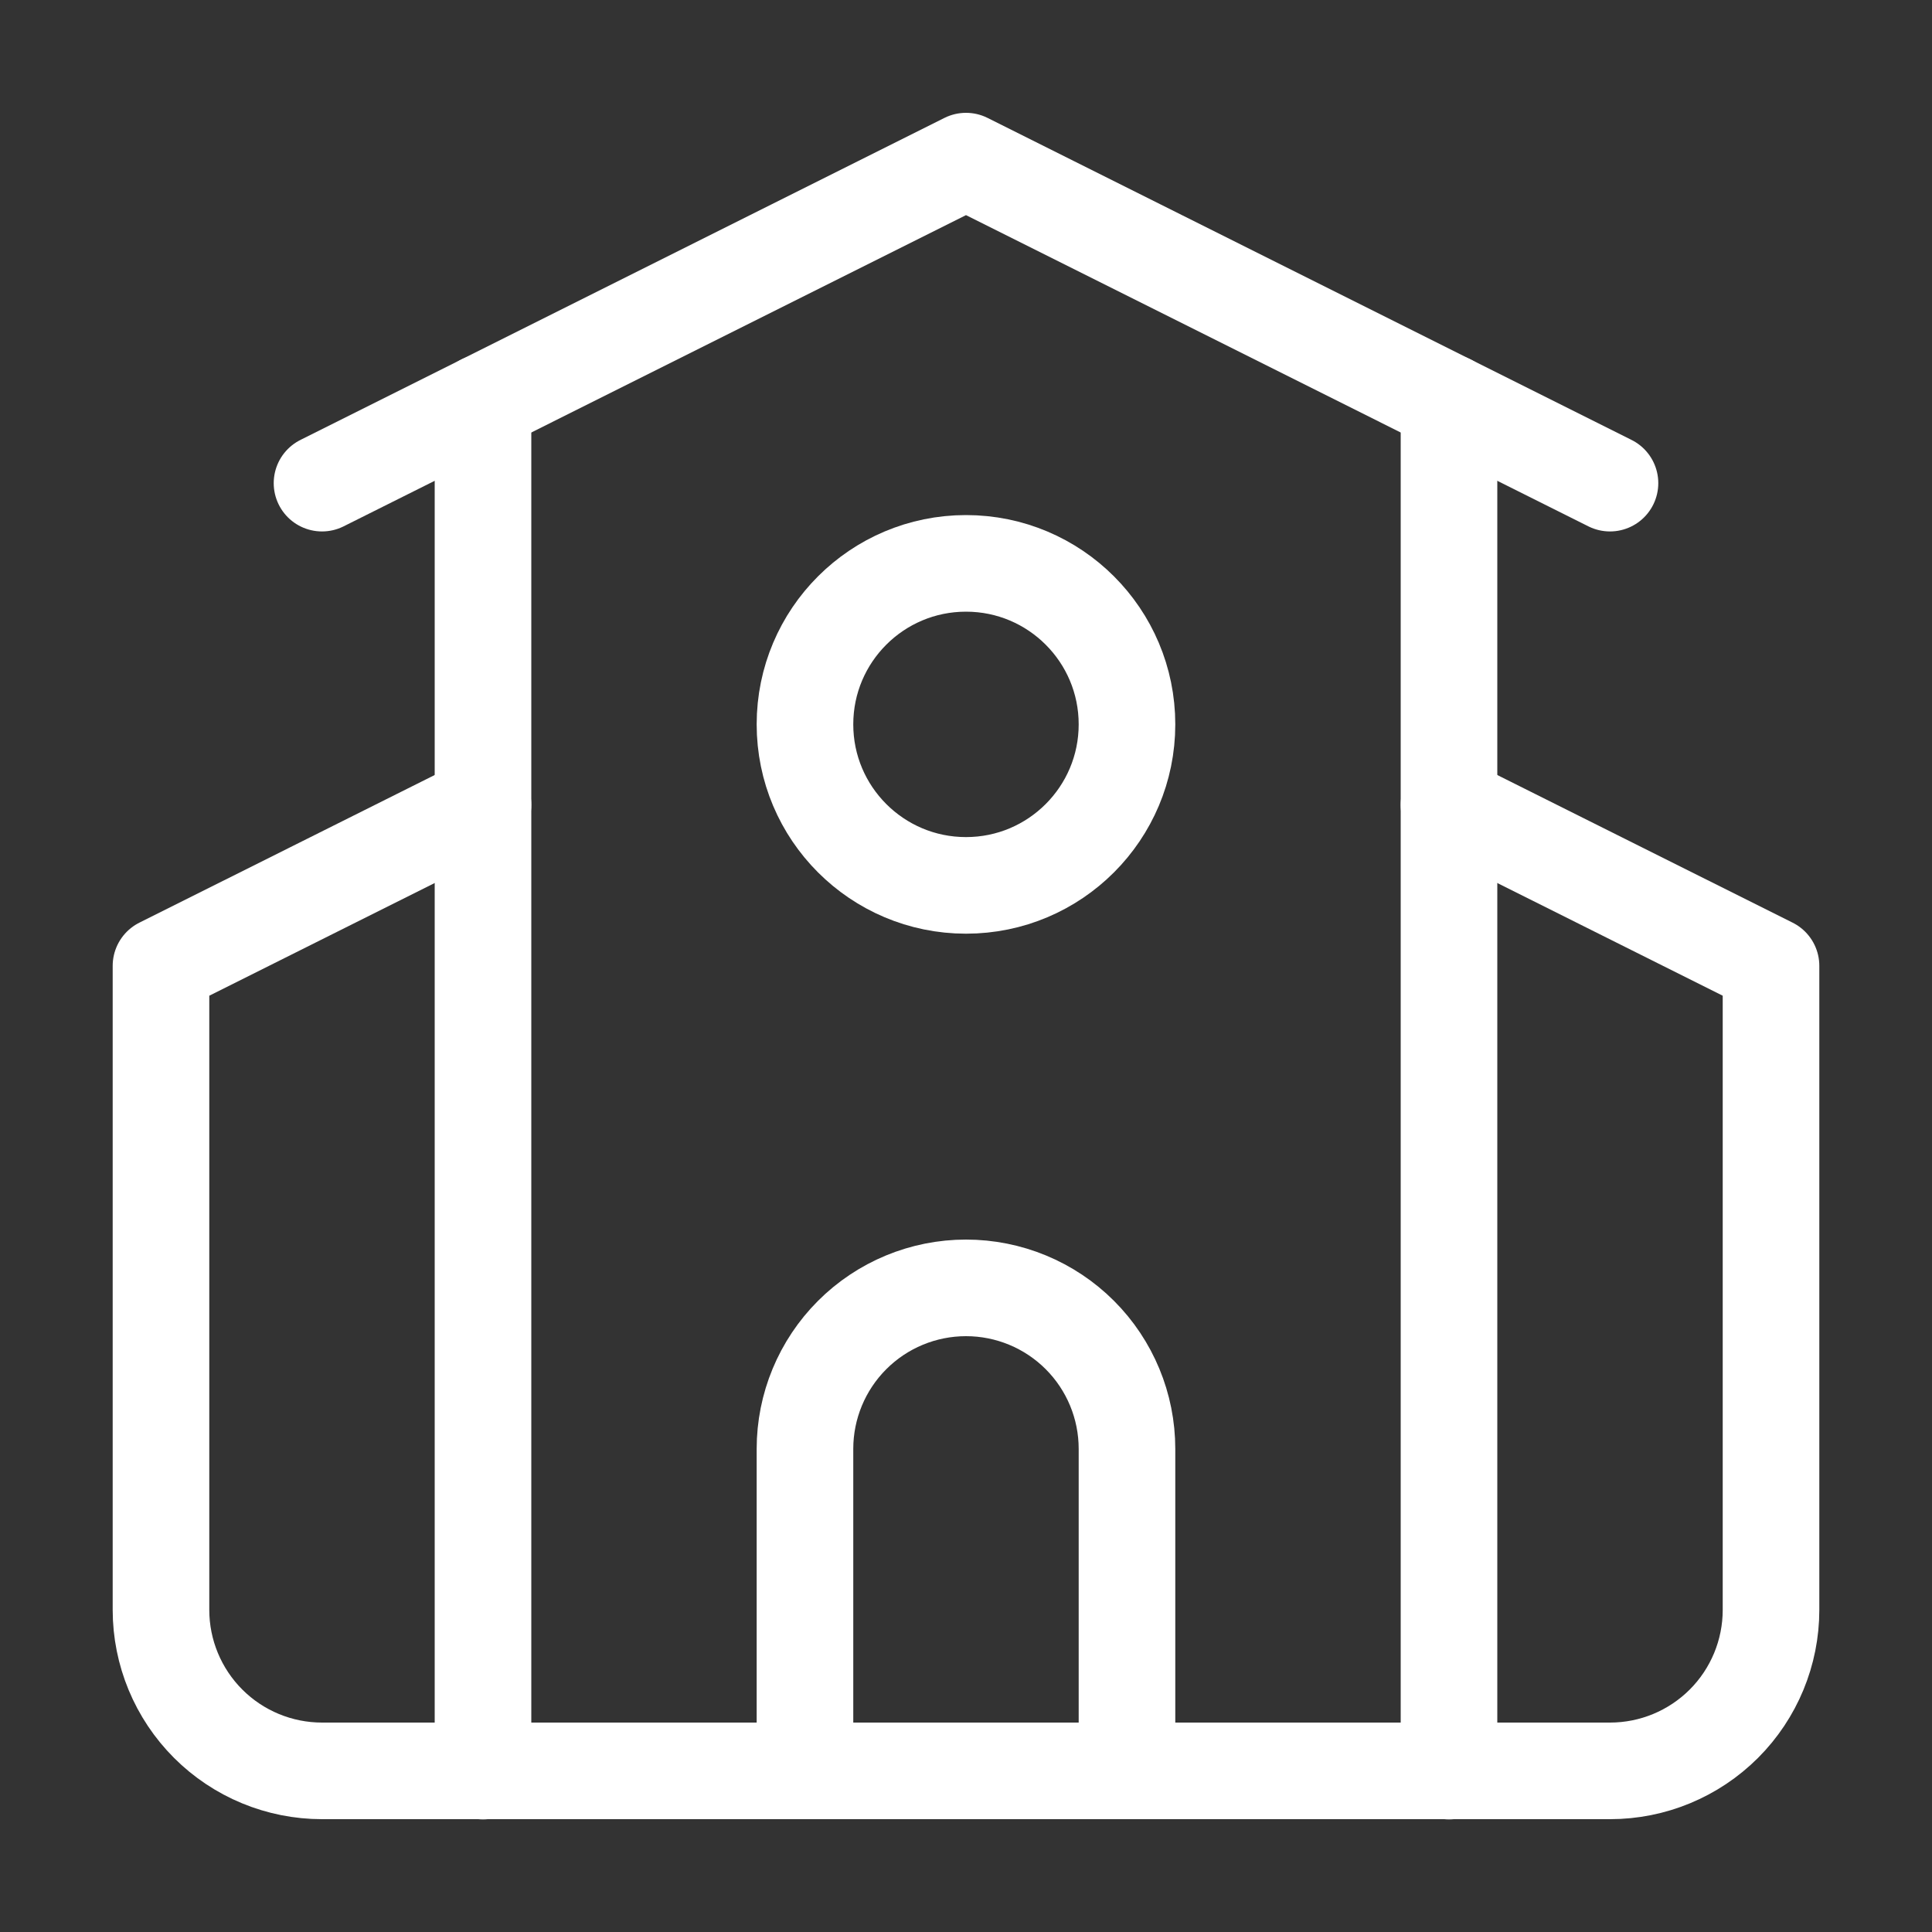 <svg width="40" height="40" viewBox="0 0 40 40" fill="none" xmlns="http://www.w3.org/2000/svg">
<rect x="0" y="0" width="40" height="40" fill="#333333" stroke="none"/>
<path d="M23.333 36.664V29.997C23.333 29.113 22.982 28.265 22.357 27.64C21.732 27.015 20.884 26.664 20 26.664C19.116 26.664 18.268 27.015 17.643 27.64C17.018 28.265 16.666 29.113 16.666 29.997V36.664" stroke="white" stroke-width="2" stroke-linecap="round" stroke-linejoin="round"/>
<path d="M30 16.664L36.667 19.997V33.331C36.667 34.215 36.316 35.063 35.691 35.688C35.065 36.313 34.218 36.664 33.334 36.664H6.667C5.783 36.664 4.935 36.313 4.31 35.688C3.685 35.063 3.333 34.215 3.333 33.331V19.997L10 16.664" stroke="white" stroke-width="2" stroke-linecap="round" stroke-linejoin="round"/>
<path d="M30 8.336V36.669" stroke="white" stroke-width="2" stroke-linecap="round" stroke-linejoin="round"/>
<path d="M6.667 10.003L20 3.336L33.333 10.003" stroke="white" stroke-width="2" stroke-linecap="round" stroke-linejoin="round"/>
<path d="M10 8.336V36.669" stroke="white" stroke-width="2" stroke-linecap="round" stroke-linejoin="round"/>
<path d="M20 18.331C21.841 18.331 23.333 16.838 23.333 14.997C23.333 13.156 21.841 11.664 20 11.664C18.159 11.664 16.666 13.156 16.666 14.997C16.666 16.838 18.159 18.331 20 18.331Z" stroke="white" stroke-width="2" stroke-linecap="round" stroke-linejoin="round"/>
</svg>
